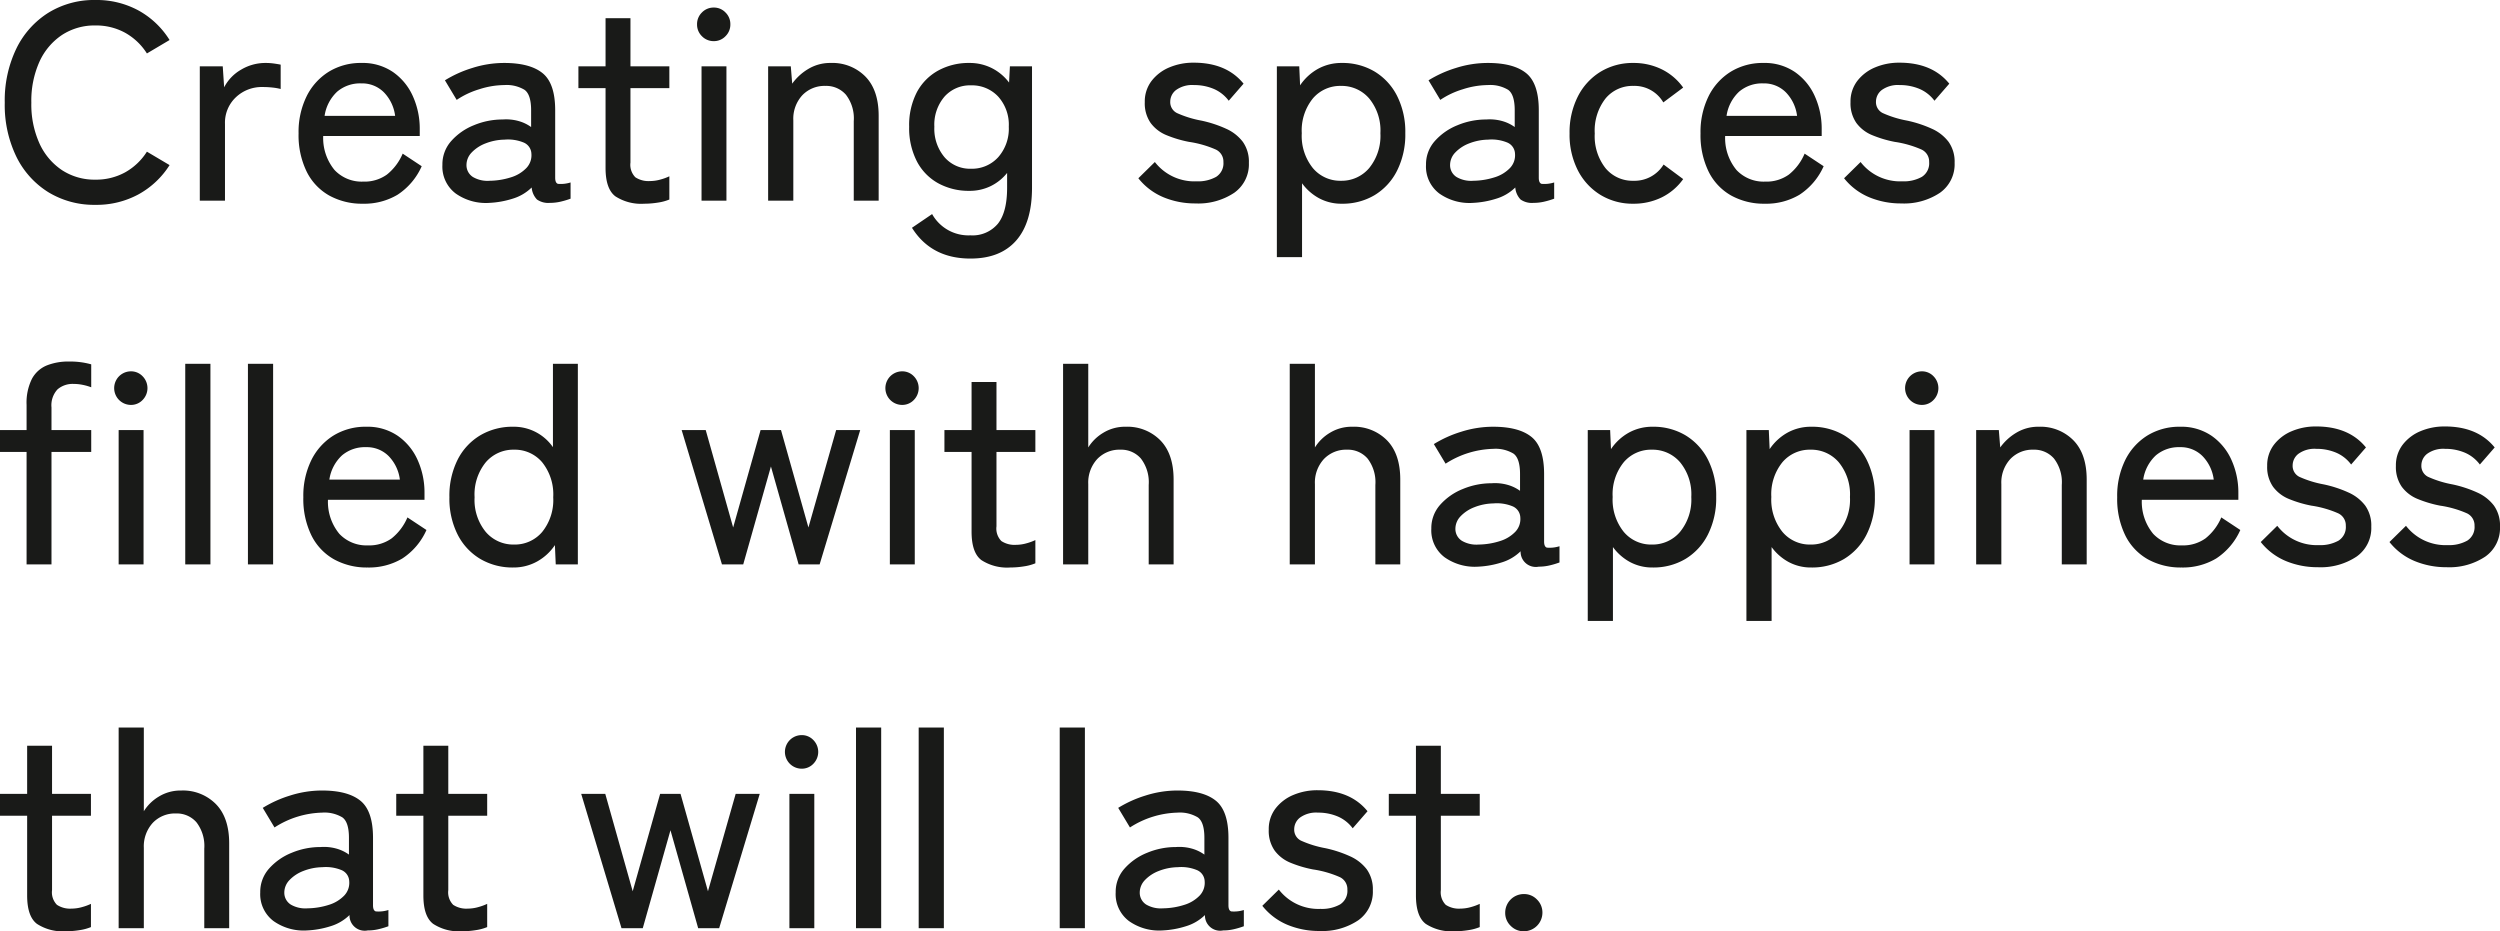 <svg xmlns="http://www.w3.org/2000/svg" width="446.7" height="166.4" viewBox="0 0 446.7 166.4">
  <path id="copy_en" d="M18.25.75A15.679,15.679,0,0,1,9.85-1.5,15.471,15.471,0,0,1,4.125-7.85,21.118,21.118,0,0,1,2.05-17.5a21.275,21.275,0,0,1,2.075-9.675,15.611,15.611,0,0,1,5.725-6.4,15.548,15.548,0,0,1,8.4-2.275,15.677,15.677,0,0,1,7.7,1.875A15.151,15.151,0,0,1,31.5-28.7l-4.05,2.4a10.88,10.88,0,0,0-3.9-3.7,10.763,10.763,0,0,0-5.3-1.3,10.6,10.6,0,0,0-5.975,1.7A11.377,11.377,0,0,0,8.25-24.825,17.041,17.041,0,0,0,6.8-17.5a16.912,16.912,0,0,0,1.45,7.275A11.377,11.377,0,0,0,12.275-5.45a10.6,10.6,0,0,0,5.975,1.7,10.763,10.763,0,0,0,5.3-1.3,10.88,10.88,0,0,0,3.9-3.7l4.05,2.4a15.287,15.287,0,0,1-5.55,5.225A15.677,15.677,0,0,1,18.25.75ZM36.9,0V-24H41l.25,3.75a7.731,7.731,0,0,1,3.025-3.15,8.433,8.433,0,0,1,4.375-1.2,10.62,10.62,0,0,1,1.5.1q.7.1,1.2.2v4.35a9.831,9.831,0,0,0-1.4-.25,15.888,15.888,0,0,0-1.85-.1,6.7,6.7,0,0,0-4.75,1.825A6.237,6.237,0,0,0,41.4-13.7V0ZM66.05.55a12.112,12.112,0,0,1-6-1.45A9.958,9.958,0,0,1,56-5.175,14.8,14.8,0,0,1,54.55-12,14.441,14.441,0,0,1,56-18.675a10.772,10.772,0,0,1,3.975-4.375A10.908,10.908,0,0,1,65.8-24.6a9.571,9.571,0,0,1,5.625,1.625,10.406,10.406,0,0,1,3.55,4.325,14.111,14.111,0,0,1,1.225,5.9v1.2H58.95a8.976,8.976,0,0,0,2.025,6.075A6.657,6.657,0,0,0,66.1-3.4a6.87,6.87,0,0,0,4.225-1.25A9.507,9.507,0,0,0,73.15-8.4l3.4,2.25a11.755,11.755,0,0,1-4.325,5.1A11.631,11.631,0,0,1,66.05.55ZM59.2-15.15H71.8a7.327,7.327,0,0,0-2-4.2,5.489,5.489,0,0,0-4.05-1.6,6.325,6.325,0,0,0-4.3,1.475A7.355,7.355,0,0,0,59.2-15.15ZM88.65.4a9.343,9.343,0,0,1-6.025-1.675A6.008,6.008,0,0,1,80.25-6.4a6.245,6.245,0,0,1,1.575-4.25,10.731,10.731,0,0,1,4.05-2.825A13.27,13.27,0,0,1,91-14.5a8.3,8.3,0,0,1,2.85.275A7.047,7.047,0,0,1,96.1-13.15v-3q0-2.8-1.175-3.65a6.219,6.219,0,0,0-3.625-.85,14.887,14.887,0,0,0-4.475.75A14.8,14.8,0,0,0,82.8-18l-2.1-3.5a20.962,20.962,0,0,1,4.875-2.2,18.756,18.756,0,0,1,5.725-.9q4.6,0,6.85,1.825t2.25,6.625V-4.1q0,.95.5,1.1a5.812,5.812,0,0,0,2.25-.25v2.9a14.517,14.517,0,0,1-1.65.5A8.42,8.42,0,0,1,99.45.4a3.523,3.523,0,0,1-2.3-.6,3.5,3.5,0,0,1-.95-2.15,8.231,8.231,0,0,1-3.4,2A16.233,16.233,0,0,1,88.65.4Zm.05-3.95a13.036,13.036,0,0,0,3.825-.625,6.4,6.4,0,0,0,2.725-1.65,3.3,3.3,0,0,0,.9-2.575,2.245,2.245,0,0,0-1.425-2,7.33,7.33,0,0,0-3.375-.5,9.724,9.724,0,0,0-3.4.675A6.74,6.74,0,0,0,85.475-8.6a3.23,3.23,0,0,0-.925,2.25A2.5,2.5,0,0,0,85.7-4.225,5.143,5.143,0,0,0,88.7-3.55ZM116.3.55a8.444,8.444,0,0,1-5.15-1.325Q109.4-2.1,109.4-5.85V-20.1h-4.85V-24h4.85v-8.6h4.45V-24h6.95v3.9h-6.95V-6.8a3.179,3.179,0,0,0,.875,2.625,4.26,4.26,0,0,0,2.625.675,6.9,6.9,0,0,0,1.875-.275A9.165,9.165,0,0,0,120.8-4.35V-.2a8.573,8.573,0,0,1-2.05.55A15.494,15.494,0,0,1,116.3.55ZM126.55,0V-24H131V0Zm2.2-28.5a2.893,2.893,0,0,1-2.125-.875,2.893,2.893,0,0,1-.875-2.125,2.893,2.893,0,0,1,.875-2.125,2.893,2.893,0,0,1,2.125-.875,2.835,2.835,0,0,1,2.075.875A2.893,2.893,0,0,1,131.7-31.5a2.893,2.893,0,0,1-.875,2.125A2.835,2.835,0,0,1,128.75-28.5ZM138.45,0V-24h4.05l.25,3.1a9.473,9.473,0,0,1,2.825-2.6,7.576,7.576,0,0,1,4.075-1.1,8.26,8.26,0,0,1,6.175,2.425Q158.2-19.75,158.2-15.15V0h-4.45V-14.2a6.927,6.927,0,0,0-1.4-4.725A4.653,4.653,0,0,0,148.7-20.5a5.481,5.481,0,0,0-4.15,1.675,6.209,6.209,0,0,0-1.6,4.475V0ZM174.6,10.35q-7,0-10.45-5.5l3.6-2.45a7.432,7.432,0,0,0,6.85,3.8,5.883,5.883,0,0,0,4.9-2.075q1.65-2.075,1.65-6.425V-4.95a8.529,8.529,0,0,1-2.925,2.35,8.535,8.535,0,0,1-3.825.85,11.307,11.307,0,0,1-5.55-1.35,9.445,9.445,0,0,1-3.825-3.925A12.944,12.944,0,0,1,163.65-13.2a12.761,12.761,0,0,1,1.375-6.175,9.518,9.518,0,0,1,3.825-3.875,11.307,11.307,0,0,1,5.55-1.35,8.774,8.774,0,0,1,4.025.925A8.811,8.811,0,0,1,181.5-21.1l.15-2.9h3.95V-2.3q0,6.2-2.825,9.425T174.6,10.35Zm.1-16.05a6.321,6.321,0,0,0,4.85-2.05,7.7,7.7,0,0,0,1.9-5.45,7.517,7.517,0,0,0-1.9-5.4,6.4,6.4,0,0,0-4.85-2,6.1,6.1,0,0,0-4.725,2,7.7,7.7,0,0,0-1.825,5.4,7.893,7.893,0,0,0,1.825,5.45A6.033,6.033,0,0,0,174.7-5.7ZM214.8.5a14.719,14.719,0,0,1-5.7-1.1A11.227,11.227,0,0,1,204.6-4l2.95-2.9A8.937,8.937,0,0,0,215-3.45a6.636,6.636,0,0,0,3.5-.8,2.868,2.868,0,0,0,1.3-2.65,2.371,2.371,0,0,0-1.35-2.225,18.486,18.486,0,0,0-4.8-1.375,20.854,20.854,0,0,1-4.025-1.2,6.623,6.623,0,0,1-2.825-2.175,6.127,6.127,0,0,1-1.05-3.725,6.048,6.048,0,0,1,1.2-3.775,7.753,7.753,0,0,1,3.175-2.425,10.955,10.955,0,0,1,4.375-.85q5.85,0,8.9,3.75l-2.65,3.05a6.542,6.542,0,0,0-2.7-2.125,8.914,8.914,0,0,0-3.5-.675,4.922,4.922,0,0,0-3.2.875A2.627,2.627,0,0,0,210.3-17.7a2.171,2.171,0,0,0,1.2,2.05,18.8,18.8,0,0,0,4.35,1.35,21.207,21.207,0,0,1,4.425,1.45,7.692,7.692,0,0,1,3,2.35,6.136,6.136,0,0,1,1.075,3.75,6.22,6.22,0,0,1-2.625,5.35A11.551,11.551,0,0,1,214.8.5Zm14.55,9.6V-24h4l.15,3.4a9.308,9.308,0,0,1,3.2-2.95,8.638,8.638,0,0,1,4.25-1.05,11.176,11.176,0,0,1,5.85,1.525,10.709,10.709,0,0,1,4.025,4.35A14.237,14.237,0,0,1,252.3-12.05a14.39,14.39,0,0,1-1.475,6.7A10.674,10.674,0,0,1,246.8-.975,11.176,11.176,0,0,1,240.95.55a8.365,8.365,0,0,1-4.05-.975A9.178,9.178,0,0,1,233.85-3.1V10.1ZM240.8-3.55a6.435,6.435,0,0,0,5.05-2.275,9.1,9.1,0,0,0,2-6.225,9,9,0,0,0-2-6.2,6.466,6.466,0,0,0-5.05-2.25,6.391,6.391,0,0,0-5.025,2.25,9.078,9.078,0,0,0-1.975,6.2,9.176,9.176,0,0,0,1.975,6.225A6.361,6.361,0,0,0,240.8-3.55ZM264.4.4a9.343,9.343,0,0,1-6.025-1.675A6.008,6.008,0,0,1,256-6.4a6.245,6.245,0,0,1,1.575-4.25,10.731,10.731,0,0,1,4.05-2.825A13.27,13.27,0,0,1,266.75-14.5a8.3,8.3,0,0,1,2.85.275,7.047,7.047,0,0,1,2.25,1.075v-3q0-2.8-1.175-3.65a6.219,6.219,0,0,0-3.625-.85,14.887,14.887,0,0,0-4.475.75A14.8,14.8,0,0,0,258.55-18l-2.1-3.5a20.962,20.962,0,0,1,4.875-2.2,18.756,18.756,0,0,1,5.725-.9q4.6,0,6.85,1.825t2.25,6.625V-4.1q0,.95.5,1.1a5.812,5.812,0,0,0,2.25-.25v2.9a14.517,14.517,0,0,1-1.65.5A8.42,8.42,0,0,1,275.2.4a3.523,3.523,0,0,1-2.3-.6,3.5,3.5,0,0,1-.95-2.15,8.231,8.231,0,0,1-3.4,2A16.233,16.233,0,0,1,264.4.4Zm.05-3.95a13.035,13.035,0,0,0,3.825-.625A6.4,6.4,0,0,0,271-5.825a3.3,3.3,0,0,0,.9-2.575,2.245,2.245,0,0,0-1.425-2,7.33,7.33,0,0,0-3.375-.5,9.724,9.724,0,0,0-3.4.675A6.74,6.74,0,0,0,261.225-8.6a3.23,3.23,0,0,0-.925,2.25,2.5,2.5,0,0,0,1.15,2.125A5.143,5.143,0,0,0,264.45-3.55Zm28.6,4.1a11.031,11.031,0,0,1-5.875-1.575,11,11,0,0,1-4.05-4.4A14.009,14.009,0,0,1,281.65-12a14.161,14.161,0,0,1,1.475-6.6,10.965,10.965,0,0,1,4.05-4.425A11.031,11.031,0,0,1,293.05-24.6a11.337,11.337,0,0,1,5.05,1.125,10.242,10.242,0,0,1,3.85,3.275l-3.55,2.65a5.944,5.944,0,0,0-5.35-2.95,6.244,6.244,0,0,0-4.975,2.25A9.314,9.314,0,0,0,286.15-12a9.233,9.233,0,0,0,1.925,6.2,6.244,6.244,0,0,0,4.975,2.25,6.086,6.086,0,0,0,5.4-2.9l3.5,2.6A10.242,10.242,0,0,1,298.1-.575,11.337,11.337,0,0,1,293.05.55Zm23.5,0a12.112,12.112,0,0,1-6-1.45,9.958,9.958,0,0,1-4.05-4.275A14.8,14.8,0,0,1,305.05-12a14.441,14.441,0,0,1,1.45-6.675,10.772,10.772,0,0,1,3.975-4.375A10.907,10.907,0,0,1,316.3-24.6a9.571,9.571,0,0,1,5.625,1.625,10.406,10.406,0,0,1,3.55,4.325,14.111,14.111,0,0,1,1.225,5.9v1.2H309.45a8.976,8.976,0,0,0,2.025,6.075A6.657,6.657,0,0,0,316.6-3.4a6.87,6.87,0,0,0,4.225-1.25A9.507,9.507,0,0,0,323.65-8.4l3.4,2.25a11.755,11.755,0,0,1-4.325,5.1A11.631,11.631,0,0,1,316.55.55Zm-6.85-15.7h12.6a7.327,7.327,0,0,0-2-4.2,5.489,5.489,0,0,0-4.05-1.6,6.325,6.325,0,0,0-4.3,1.475A7.355,7.355,0,0,0,309.7-15.15ZM340.9.5a14.719,14.719,0,0,1-5.7-1.1A11.227,11.227,0,0,1,330.7-4l2.95-2.9a8.937,8.937,0,0,0,7.45,3.45,6.636,6.636,0,0,0,3.5-.8,2.868,2.868,0,0,0,1.3-2.65,2.371,2.371,0,0,0-1.35-2.225,18.486,18.486,0,0,0-4.8-1.375,20.854,20.854,0,0,1-4.025-1.2,6.623,6.623,0,0,1-2.825-2.175,6.127,6.127,0,0,1-1.05-3.725,6.047,6.047,0,0,1,1.2-3.775,7.752,7.752,0,0,1,3.175-2.425,10.955,10.955,0,0,1,4.375-.85q5.85,0,8.9,3.75l-2.65,3.05a6.542,6.542,0,0,0-2.7-2.125,8.913,8.913,0,0,0-3.5-.675,4.922,4.922,0,0,0-3.2.875A2.627,2.627,0,0,0,336.4-17.7a2.171,2.171,0,0,0,1.2,2.05,18.8,18.8,0,0,0,4.35,1.35,21.207,21.207,0,0,1,4.425,1.45,7.692,7.692,0,0,1,3,2.35,6.136,6.136,0,0,1,1.075,3.75,6.22,6.22,0,0,1-2.625,5.35A11.551,11.551,0,0,1,340.9.5ZM5.95,65V44.9H1.2V41H5.95V36.5a9.574,9.574,0,0,1,.95-4.65,5.289,5.289,0,0,1,2.65-2.4,10.318,10.318,0,0,1,3.95-.7,13.925,13.925,0,0,1,4,.5v4.1a9.767,9.767,0,0,0-1.475-.425,8.05,8.05,0,0,0-1.675-.175,4.116,4.116,0,0,0-2.875.975A4.178,4.178,0,0,0,10.4,36.95V41h7.1v3.9H10.4V65ZM22.4,65V41h4.45V65Zm2.2-28.5a3,3,0,1,1,0-6,2.835,2.835,0,0,1,2.075.875,3.018,3.018,0,0,1,0,4.25A2.835,2.835,0,0,1,24.6,36.5ZM34.3,65V29.15h4.5V65Zm11.2,0V29.15H50V65Zm21.4.55a12.112,12.112,0,0,1-6-1.45,9.958,9.958,0,0,1-4.05-4.275A14.8,14.8,0,0,1,55.4,53a14.441,14.441,0,0,1,1.45-6.675,10.772,10.772,0,0,1,3.975-4.375A10.908,10.908,0,0,1,66.65,40.4a9.571,9.571,0,0,1,5.625,1.625,10.406,10.406,0,0,1,3.55,4.325,14.111,14.111,0,0,1,1.225,5.9v1.2H59.8a8.976,8.976,0,0,0,2.025,6.075A6.657,6.657,0,0,0,66.95,61.6a6.87,6.87,0,0,0,4.225-1.25A9.507,9.507,0,0,0,74,56.6l3.4,2.25a11.755,11.755,0,0,1-4.325,5.1A11.63,11.63,0,0,1,66.9,65.55Zm-6.85-15.7h12.6a7.327,7.327,0,0,0-2-4.2,5.489,5.489,0,0,0-4.05-1.6,6.325,6.325,0,0,0-4.3,1.475A7.355,7.355,0,0,0,60.05,49.85ZM92.9,65.55a11.308,11.308,0,0,1-5.875-1.525,10.654,10.654,0,0,1-4.05-4.35A14.237,14.237,0,0,1,81.5,53a14.353,14.353,0,0,1,1.475-6.725,10.654,10.654,0,0,1,4.05-4.35A11.308,11.308,0,0,1,92.9,40.4a8.5,8.5,0,0,1,7.1,3.65V29.15h4.45V65H100.5l-.15-3.45a9.2,9.2,0,0,1-3.175,2.925A8.617,8.617,0,0,1,92.9,65.55Zm.15-4.1a6.391,6.391,0,0,0,5.025-2.25A9.078,9.078,0,0,0,100.05,53a9.157,9.157,0,0,0-1.975-6.25A6.391,6.391,0,0,0,93.05,44.5,6.466,6.466,0,0,0,88,46.75,9.082,9.082,0,0,0,86,53a9,9,0,0,0,2,6.2A6.466,6.466,0,0,0,93.05,61.45ZM130.2,65,123,41h4.3l4.9,17.4L137.1,41h3.65l4.9,17.4L150.6,41h4.3l-7.25,24H143.9l-4.95-17.5L134,65Zm30,0V41h4.45V65Zm2.2-28.5a3,3,0,1,1,0-6,2.835,2.835,0,0,1,2.075.875,3.018,3.018,0,0,1,0,4.25A2.835,2.835,0,0,1,162.4,36.5Zm19.3,29.05a8.444,8.444,0,0,1-5.15-1.325Q174.8,62.9,174.8,59.15V44.9h-4.85V41h4.85V32.4h4.45V41h6.95v3.9h-6.95V58.2a3.179,3.179,0,0,0,.875,2.625,4.26,4.26,0,0,0,2.625.675,6.9,6.9,0,0,0,1.875-.275,9.164,9.164,0,0,0,1.575-.575V64.8a8.573,8.573,0,0,1-2.05.55A15.493,15.493,0,0,1,181.7,65.55Zm9.45-.55V29.15h4.5V44.1a7.919,7.919,0,0,1,2.65-2.6,7.449,7.449,0,0,1,4.05-1.1,8.26,8.26,0,0,1,6.175,2.425Q210.9,45.25,210.9,49.85V65h-4.45V50.8a6.928,6.928,0,0,0-1.4-4.725A4.653,4.653,0,0,0,201.4,44.5a5.481,5.481,0,0,0-4.15,1.675,6.209,6.209,0,0,0-1.6,4.475V65Zm40.5,0V29.15h4.5V44.1a7.919,7.919,0,0,1,2.65-2.6,7.449,7.449,0,0,1,4.05-1.1,8.26,8.26,0,0,1,6.175,2.425Q251.4,45.25,251.4,49.85V65h-4.45V50.8a6.928,6.928,0,0,0-1.4-4.725A4.653,4.653,0,0,0,241.9,44.5a5.481,5.481,0,0,0-4.15,1.675,6.209,6.209,0,0,0-1.6,4.475V65Zm33.7.4a9.343,9.343,0,0,1-6.025-1.675A6.008,6.008,0,0,1,256.95,58.6a6.245,6.245,0,0,1,1.575-4.25,10.731,10.731,0,0,1,4.05-2.825A13.27,13.27,0,0,1,267.7,50.5a8.3,8.3,0,0,1,2.85.275,7.047,7.047,0,0,1,2.25,1.075v-3q0-2.8-1.175-3.65A6.219,6.219,0,0,0,268,44.35,16.395,16.395,0,0,0,259.5,47l-2.1-3.5a20.962,20.962,0,0,1,4.875-2.2A18.756,18.756,0,0,1,268,40.4q4.6,0,6.85,1.825t2.25,6.625V60.9q0,.95.5,1.1a5.812,5.812,0,0,0,2.25-.25v2.9a14.517,14.517,0,0,1-1.65.5,8.42,8.42,0,0,1-2.05.25,2.718,2.718,0,0,1-3.25-2.75,8.231,8.231,0,0,1-3.4,2A16.233,16.233,0,0,1,265.35,65.4Zm.05-3.95a13.036,13.036,0,0,0,3.825-.625,6.4,6.4,0,0,0,2.725-1.65,3.3,3.3,0,0,0,.9-2.575,2.245,2.245,0,0,0-1.425-2,7.33,7.33,0,0,0-3.375-.5,9.724,9.724,0,0,0-3.4.675,6.74,6.74,0,0,0-2.475,1.625,3.23,3.23,0,0,0-.925,2.25,2.5,2.5,0,0,0,1.15,2.125A5.143,5.143,0,0,0,265.4,61.45ZM284.9,75.1V41h4l.15,3.4a9.307,9.307,0,0,1,3.2-2.95,8.638,8.638,0,0,1,4.25-1.05,11.176,11.176,0,0,1,5.85,1.525,10.709,10.709,0,0,1,4.025,4.35,14.238,14.238,0,0,1,1.475,6.675,14.39,14.39,0,0,1-1.475,6.7,10.674,10.674,0,0,1-4.025,4.375,11.176,11.176,0,0,1-5.85,1.525,8.365,8.365,0,0,1-4.05-.975A9.179,9.179,0,0,1,289.4,61.9V75.1Zm11.45-13.65a6.435,6.435,0,0,0,5.05-2.275,9.1,9.1,0,0,0,2-6.225,9,9,0,0,0-2-6.2,6.466,6.466,0,0,0-5.05-2.25,6.391,6.391,0,0,0-5.025,2.25,9.078,9.078,0,0,0-1.975,6.2,9.176,9.176,0,0,0,1.975,6.225A6.361,6.361,0,0,0,296.35,61.45Zm16.9,13.65V41h4l.15,3.4a9.307,9.307,0,0,1,3.2-2.95,8.638,8.638,0,0,1,4.25-1.05,11.176,11.176,0,0,1,5.85,1.525,10.709,10.709,0,0,1,4.025,4.35A14.238,14.238,0,0,1,336.2,52.95a14.39,14.39,0,0,1-1.475,6.7,10.674,10.674,0,0,1-4.025,4.375,11.176,11.176,0,0,1-5.85,1.525,8.365,8.365,0,0,1-4.05-.975,9.179,9.179,0,0,1-3.05-2.675V75.1ZM324.7,61.45a6.435,6.435,0,0,0,5.05-2.275,9.1,9.1,0,0,0,2-6.225,9,9,0,0,0-2-6.2,6.466,6.466,0,0,0-5.05-2.25,6.391,6.391,0,0,0-5.025,2.25,9.078,9.078,0,0,0-1.975,6.2,9.176,9.176,0,0,0,1.975,6.225A6.361,6.361,0,0,0,324.7,61.45ZM342.4,65V41h4.45V65Zm2.2-28.5a3,3,0,1,1,0-6,2.835,2.835,0,0,1,2.075.875,3.018,3.018,0,0,1,0,4.25A2.835,2.835,0,0,1,344.6,36.5ZM354.3,65V41h4.05l.25,3.1a9.473,9.473,0,0,1,2.825-2.6,7.575,7.575,0,0,1,4.075-1.1,8.26,8.26,0,0,1,6.175,2.425q2.375,2.425,2.375,7.025V65H369.6V50.8a6.928,6.928,0,0,0-1.4-4.725,4.653,4.653,0,0,0-3.65-1.575,5.481,5.481,0,0,0-4.15,1.675,6.209,6.209,0,0,0-1.6,4.475V65Zm36.7.55a12.112,12.112,0,0,1-6-1.45,9.958,9.958,0,0,1-4.05-4.275A14.8,14.8,0,0,1,379.5,53a14.441,14.441,0,0,1,1.45-6.675,10.772,10.772,0,0,1,3.975-4.375,10.907,10.907,0,0,1,5.825-1.55,9.571,9.571,0,0,1,5.625,1.625,10.406,10.406,0,0,1,3.55,4.325,14.111,14.111,0,0,1,1.225,5.9v1.2H383.9a8.976,8.976,0,0,0,2.025,6.075A6.657,6.657,0,0,0,391.05,61.6a6.87,6.87,0,0,0,4.225-1.25A9.507,9.507,0,0,0,398.1,56.6l3.4,2.25a11.755,11.755,0,0,1-4.325,5.1A11.631,11.631,0,0,1,391,65.55Zm-6.85-15.7h12.6a7.327,7.327,0,0,0-2-4.2,5.489,5.489,0,0,0-4.05-1.6,6.325,6.325,0,0,0-4.3,1.475A7.355,7.355,0,0,0,384.15,49.85Zm31.2,15.65a14.719,14.719,0,0,1-5.7-1.1,11.227,11.227,0,0,1-4.5-3.4l2.95-2.9a8.937,8.937,0,0,0,7.45,3.45,6.636,6.636,0,0,0,3.5-.8,2.868,2.868,0,0,0,1.3-2.65A2.371,2.371,0,0,0,419,55.875a18.486,18.486,0,0,0-4.8-1.375,20.854,20.854,0,0,1-4.025-1.2,6.623,6.623,0,0,1-2.825-2.175A6.127,6.127,0,0,1,406.3,47.4a6.047,6.047,0,0,1,1.2-3.775,7.753,7.753,0,0,1,3.175-2.425,10.955,10.955,0,0,1,4.375-.85q5.85,0,8.9,3.75l-2.65,3.05a6.542,6.542,0,0,0-2.7-2.125,8.913,8.913,0,0,0-3.5-.675,4.922,4.922,0,0,0-3.2.875,2.627,2.627,0,0,0-1.05,2.075,2.171,2.171,0,0,0,1.2,2.05,18.8,18.8,0,0,0,4.35,1.35,21.207,21.207,0,0,1,4.425,1.45,7.692,7.692,0,0,1,3,2.35,6.136,6.136,0,0,1,1.075,3.75,6.22,6.22,0,0,1-2.625,5.35A11.551,11.551,0,0,1,415.35,65.5Zm23,0a14.719,14.719,0,0,1-5.7-1.1,11.227,11.227,0,0,1-4.5-3.4l2.95-2.9a8.937,8.937,0,0,0,7.45,3.45,6.636,6.636,0,0,0,3.5-.8,2.868,2.868,0,0,0,1.3-2.65A2.371,2.371,0,0,0,442,55.875a18.486,18.486,0,0,0-4.8-1.375,20.854,20.854,0,0,1-4.025-1.2,6.623,6.623,0,0,1-2.825-2.175A6.127,6.127,0,0,1,429.3,47.4a6.047,6.047,0,0,1,1.2-3.775,7.753,7.753,0,0,1,3.175-2.425,10.955,10.955,0,0,1,4.375-.85q5.85,0,8.9,3.75l-2.65,3.05a6.542,6.542,0,0,0-2.7-2.125,8.913,8.913,0,0,0-3.5-.675,4.922,4.922,0,0,0-3.2.875,2.627,2.627,0,0,0-1.05,2.075,2.171,2.171,0,0,0,1.2,2.05,18.8,18.8,0,0,0,4.35,1.35,21.207,21.207,0,0,1,4.425,1.45,7.692,7.692,0,0,1,3,2.35,6.136,6.136,0,0,1,1.075,3.75,6.22,6.22,0,0,1-2.625,5.35A11.551,11.551,0,0,1,438.35,65.5ZM12.95,130.55a8.444,8.444,0,0,1-5.15-1.325Q6.05,127.9,6.05,124.15V109.9H1.2V106H6.05V97.4H10.5V106h6.95v3.9H10.5v13.3a3.179,3.179,0,0,0,.875,2.625A4.26,4.26,0,0,0,14,126.5a6.9,6.9,0,0,0,1.875-.275,9.165,9.165,0,0,0,1.575-.575v4.15a8.574,8.574,0,0,1-2.05.55A15.494,15.494,0,0,1,12.95,130.55ZM22.4,130V94.15h4.5V109.1a7.919,7.919,0,0,1,2.65-2.6,7.449,7.449,0,0,1,4.05-1.1,8.26,8.26,0,0,1,6.175,2.425q2.375,2.425,2.375,7.025V130H37.7V115.8a6.928,6.928,0,0,0-1.4-4.725,4.653,4.653,0,0,0-3.65-1.575,5.481,5.481,0,0,0-4.15,1.675,6.209,6.209,0,0,0-1.6,4.475V130Zm33.7.4a9.343,9.343,0,0,1-6.025-1.675A6.008,6.008,0,0,1,47.7,123.6a6.245,6.245,0,0,1,1.575-4.25,10.731,10.731,0,0,1,4.05-2.825A13.27,13.27,0,0,1,58.45,115.5a8.3,8.3,0,0,1,2.85.275,7.047,7.047,0,0,1,2.25,1.075v-3q0-2.8-1.175-3.65a6.219,6.219,0,0,0-3.625-.85,16.395,16.395,0,0,0-8.5,2.65l-2.1-3.5a20.962,20.962,0,0,1,4.875-2.2,18.756,18.756,0,0,1,5.725-.9q4.6,0,6.85,1.825t2.25,6.625V125.9q0,.95.5,1.1a5.812,5.812,0,0,0,2.25-.25v2.9a14.518,14.518,0,0,1-1.65.5,8.42,8.42,0,0,1-2.05.25,2.718,2.718,0,0,1-3.25-2.75,8.231,8.231,0,0,1-3.4,2A16.233,16.233,0,0,1,56.1,130.4Zm.05-3.95a13.035,13.035,0,0,0,3.825-.625,6.4,6.4,0,0,0,2.725-1.65,3.3,3.3,0,0,0,.9-2.575,2.245,2.245,0,0,0-1.425-2,7.33,7.33,0,0,0-3.375-.5,9.724,9.724,0,0,0-3.4.675,6.74,6.74,0,0,0-2.475,1.625A3.23,3.23,0,0,0,52,123.65a2.5,2.5,0,0,0,1.15,2.125A5.143,5.143,0,0,0,56.15,126.45Zm27.6,4.1a8.444,8.444,0,0,1-5.15-1.325q-1.75-1.325-1.75-5.075V109.9H72V106h4.85V97.4H81.3V106h6.95v3.9H81.3v13.3a3.179,3.179,0,0,0,.875,2.625,4.26,4.26,0,0,0,2.625.675,6.9,6.9,0,0,0,1.875-.275,9.165,9.165,0,0,0,1.575-.575v4.15a8.574,8.574,0,0,1-2.05.55A15.494,15.494,0,0,1,83.75,130.55Zm28.5-.55-7.2-24h4.3l4.9,17.4,4.9-17.4h3.65l4.9,17.4,4.95-17.4h4.3l-7.25,24h-3.75L121,112.5,116.05,130Zm30,0V106h4.45v24Zm2.2-28.5a3,3,0,1,1,0-6,2.835,2.835,0,0,1,2.075.875,3.018,3.018,0,0,1,0,4.25A2.835,2.835,0,0,1,144.45,101.5Zm9.7,28.5V94.15h4.5V130Zm11.2,0V94.15h4.5V130Zm25.2,0V94.15h4.5V130Zm18.4.4a9.343,9.343,0,0,1-6.025-1.675,6.008,6.008,0,0,1-2.375-5.125,6.245,6.245,0,0,1,1.575-4.25,10.731,10.731,0,0,1,4.05-2.825A13.27,13.27,0,0,1,211.3,115.5a8.3,8.3,0,0,1,2.85.275,7.047,7.047,0,0,1,2.25,1.075v-3q0-2.8-1.175-3.65a6.219,6.219,0,0,0-3.625-.85,16.4,16.4,0,0,0-8.5,2.65l-2.1-3.5a20.961,20.961,0,0,1,4.875-2.2,18.756,18.756,0,0,1,5.725-.9q4.6,0,6.85,1.825t2.25,6.625V125.9q0,.95.5,1.1a5.812,5.812,0,0,0,2.25-.25v2.9a14.517,14.517,0,0,1-1.65.5,8.42,8.42,0,0,1-2.05.25,2.718,2.718,0,0,1-3.25-2.75,8.231,8.231,0,0,1-3.4,2A16.233,16.233,0,0,1,208.95,130.4Zm.05-3.95a13.035,13.035,0,0,0,3.825-.625,6.4,6.4,0,0,0,2.725-1.65,3.3,3.3,0,0,0,.9-2.575,2.245,2.245,0,0,0-1.425-2,7.33,7.33,0,0,0-3.375-.5,9.724,9.724,0,0,0-3.4.675,6.74,6.74,0,0,0-2.475,1.625,3.23,3.23,0,0,0-.925,2.25,2.5,2.5,0,0,0,1.15,2.125A5.143,5.143,0,0,0,209,126.45Zm27.95,4.05a14.719,14.719,0,0,1-5.7-1.1,11.226,11.226,0,0,1-4.5-3.4l2.95-2.9a8.937,8.937,0,0,0,7.45,3.45,6.636,6.636,0,0,0,3.5-.8,2.868,2.868,0,0,0,1.3-2.65,2.371,2.371,0,0,0-1.35-2.225,18.486,18.486,0,0,0-4.8-1.375,20.854,20.854,0,0,1-4.025-1.2,6.623,6.623,0,0,1-2.825-2.175,6.127,6.127,0,0,1-1.05-3.725,6.047,6.047,0,0,1,1.2-3.775,7.753,7.753,0,0,1,3.175-2.425,10.955,10.955,0,0,1,4.375-.85q5.85,0,8.9,3.75l-2.65,3.05a6.542,6.542,0,0,0-2.7-2.125,8.913,8.913,0,0,0-3.5-.675,4.922,4.922,0,0,0-3.2.875,2.627,2.627,0,0,0-1.05,2.075,2.171,2.171,0,0,0,1.2,2.05A18.8,18.8,0,0,0,238,115.7a21.207,21.207,0,0,1,4.425,1.45,7.692,7.692,0,0,1,3,2.35,6.136,6.136,0,0,1,1.075,3.75,6.22,6.22,0,0,1-2.625,5.35A11.551,11.551,0,0,1,236.95,130.5Zm24.15.05a8.444,8.444,0,0,1-5.15-1.325q-1.75-1.325-1.75-5.075V109.9h-4.85V106h4.85V97.4h4.45V106h6.95v3.9h-6.95v13.3a3.178,3.178,0,0,0,.875,2.625,4.26,4.26,0,0,0,2.625.675,6.9,6.9,0,0,0,1.875-.275,9.165,9.165,0,0,0,1.575-.575v4.15a8.574,8.574,0,0,1-2.05.55A15.494,15.494,0,0,1,261.1,130.55Zm12.4,0a3.232,3.232,0,0,1-2.375-.975,3.174,3.174,0,0,1-.975-2.325,3.329,3.329,0,0,1,3.35-3.35,3.174,3.174,0,0,1,2.325.975,3.232,3.232,0,0,1,.975,2.375,3.329,3.329,0,0,1-3.3,3.3Z" transform="translate(-1.2 35.85)" fill="#191a18"/>
</svg>
